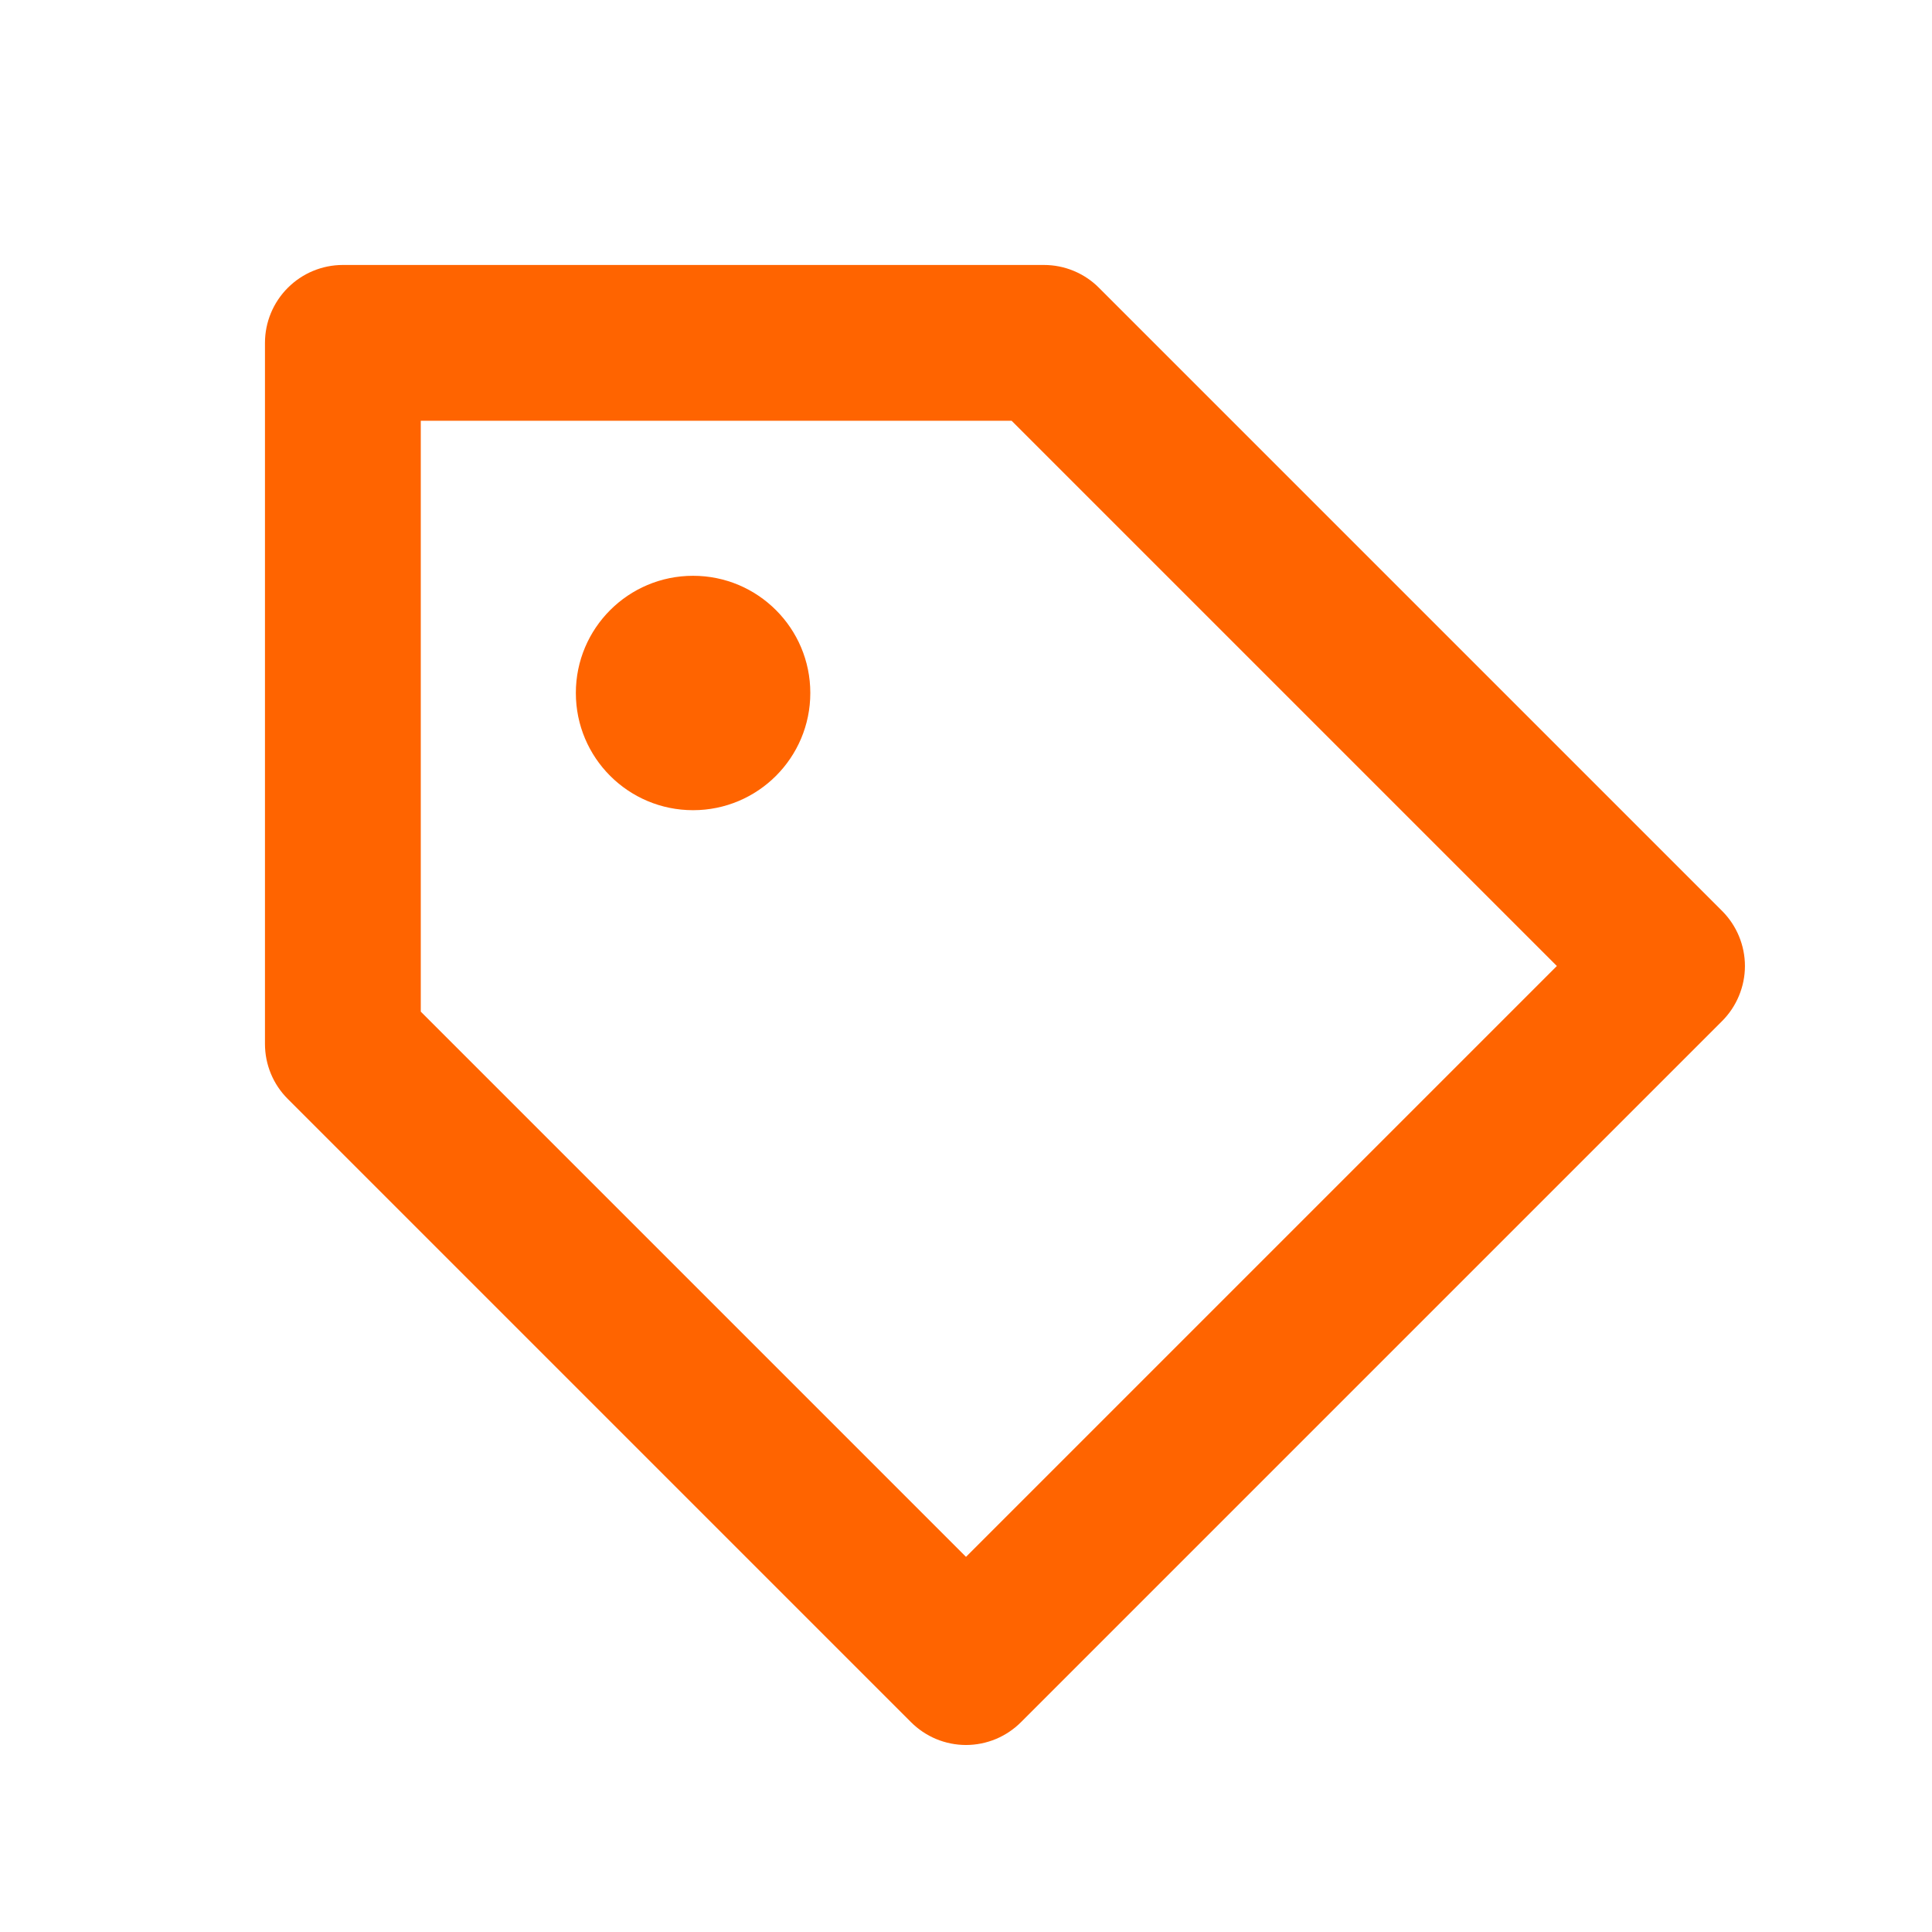 <svg width="34" height="34" viewBox="0 0 34 34" fill="none" xmlns="http://www.w3.org/2000/svg">
<path d="M19.34 5.065C19.213 4.937 19.062 4.836 18.895 4.767C18.729 4.698 18.551 4.663 18.371 4.663H6.034C5.67 4.663 5.322 4.808 5.065 5.065C4.808 5.322 4.663 5.67 4.663 6.034V18.371C4.663 18.735 4.807 19.084 5.065 19.34L16.031 30.306C16.158 30.433 16.309 30.535 16.475 30.604C16.641 30.673 16.82 30.709 17 30.709C17.18 30.709 17.358 30.673 17.525 30.604C17.691 30.535 17.842 30.433 17.969 30.306L30.306 17.969C30.433 17.842 30.534 17.691 30.603 17.524C30.672 17.358 30.708 17.18 30.708 17C30.708 16.82 30.672 16.642 30.603 16.475C30.534 16.309 30.433 16.158 30.306 16.031L19.34 5.065ZM17 27.398L7.405 17.803V7.405H17.803L27.398 17L17 27.398Z" fill="#FF6400"/>
<path d="M12.197 14.258C13.336 14.258 14.26 13.335 14.26 12.195C14.26 11.056 13.336 10.133 12.197 10.133C11.057 10.133 10.134 11.056 10.134 12.195C10.134 13.335 11.057 14.258 12.197 14.258Z" fill="#FF6400"/>
</svg>

